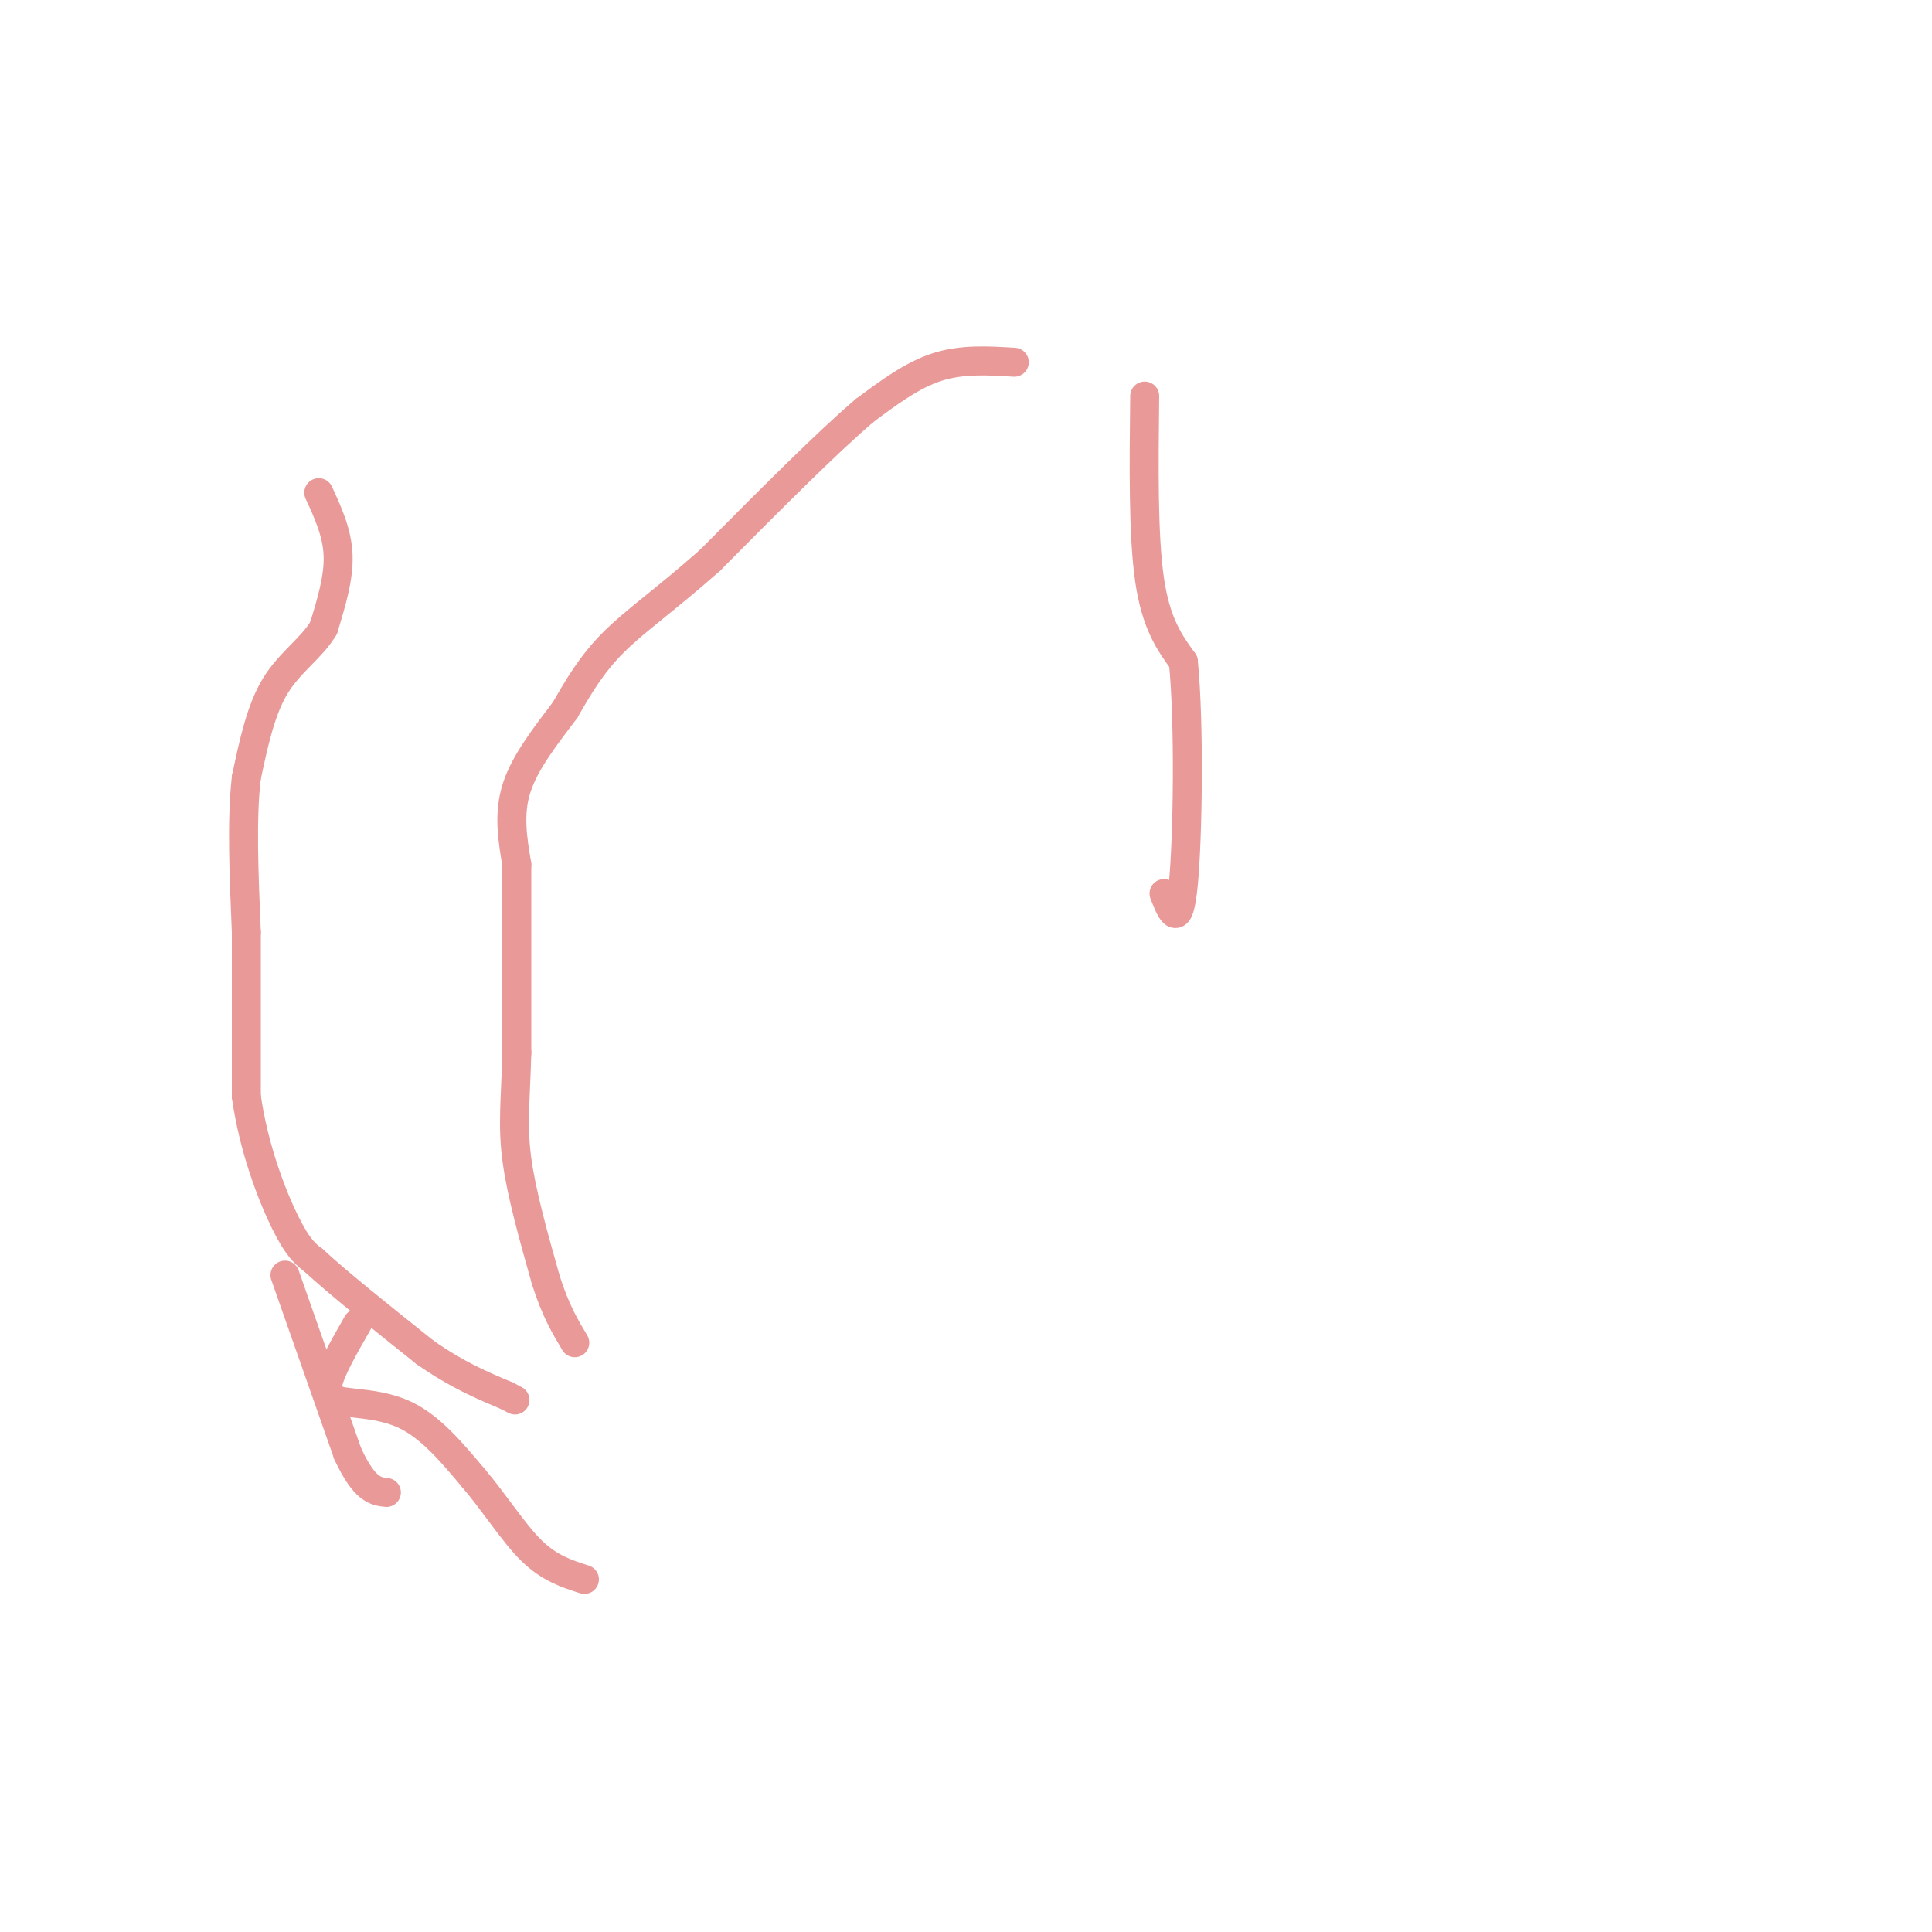 <svg viewBox='0 0 400 400' version='1.1' xmlns='http://www.w3.org/2000/svg' xmlns:xlink='http://www.w3.org/1999/xlink'><g fill='none' stroke='#ea9999' stroke-width='6' stroke-linecap='round' stroke-linejoin='round'><path d='M66,102c1.917,4.167 3.833,8.333 4,13c0.167,4.667 -1.417,9.833 -3,15'/><path d='M67,130c-2.422,4.156 -6.978,7.044 -10,12c-3.022,4.956 -4.511,11.978 -6,19'/><path d='M51,161c-1.000,8.500 -0.500,20.250 0,32'/><path d='M51,193c0.000,11.000 0.000,22.500 0,34'/><path d='M51,227c1.511,10.711 5.289,20.489 8,26c2.711,5.511 4.356,6.756 6,8'/><path d='M65,261c4.833,4.500 13.917,11.750 23,19'/><path d='M88,280c6.667,4.667 11.833,6.833 17,9'/><path d='M105,289c2.833,1.500 1.417,0.750 0,0'/><path d='M74,274c-2.667,4.667 -5.333,9.333 -6,12c-0.667,2.667 0.667,3.333 2,4'/><path d='M70,290c2.800,0.711 8.800,0.489 14,3c5.200,2.511 9.600,7.756 14,13'/><path d='M98,306c4.356,5.089 8.244,11.311 12,15c3.756,3.689 7.378,4.844 11,6'/><path d='M59,264c0.000,0.000 13.000,37.000 13,37'/><path d='M72,301c3.500,7.500 5.750,7.750 8,8'/><path d='M210,75c-5.417,-0.333 -10.833,-0.667 -16,1c-5.167,1.667 -10.083,5.333 -15,9'/><path d='M179,85c-7.833,6.667 -19.917,18.833 -32,31'/><path d='M147,116c-8.978,7.978 -15.422,12.422 -20,17c-4.578,4.578 -7.289,9.289 -10,14'/><path d='M117,147c-3.778,5.022 -8.222,10.578 -10,16c-1.778,5.422 -0.889,10.711 0,16'/><path d='M107,179c0.000,9.167 0.000,24.083 0,39'/><path d='M107,218c-0.267,9.844 -0.933,14.956 0,22c0.933,7.044 3.467,16.022 6,25'/><path d='M113,265c2.000,6.333 4.000,9.667 6,13'/><path d='M237,82c-0.167,14.417 -0.333,28.833 1,38c1.333,9.167 4.167,13.083 7,17'/><path d='M245,137c1.267,12.778 0.933,36.222 0,46c-0.933,9.778 -2.467,5.889 -4,2'/></g>
</svg>